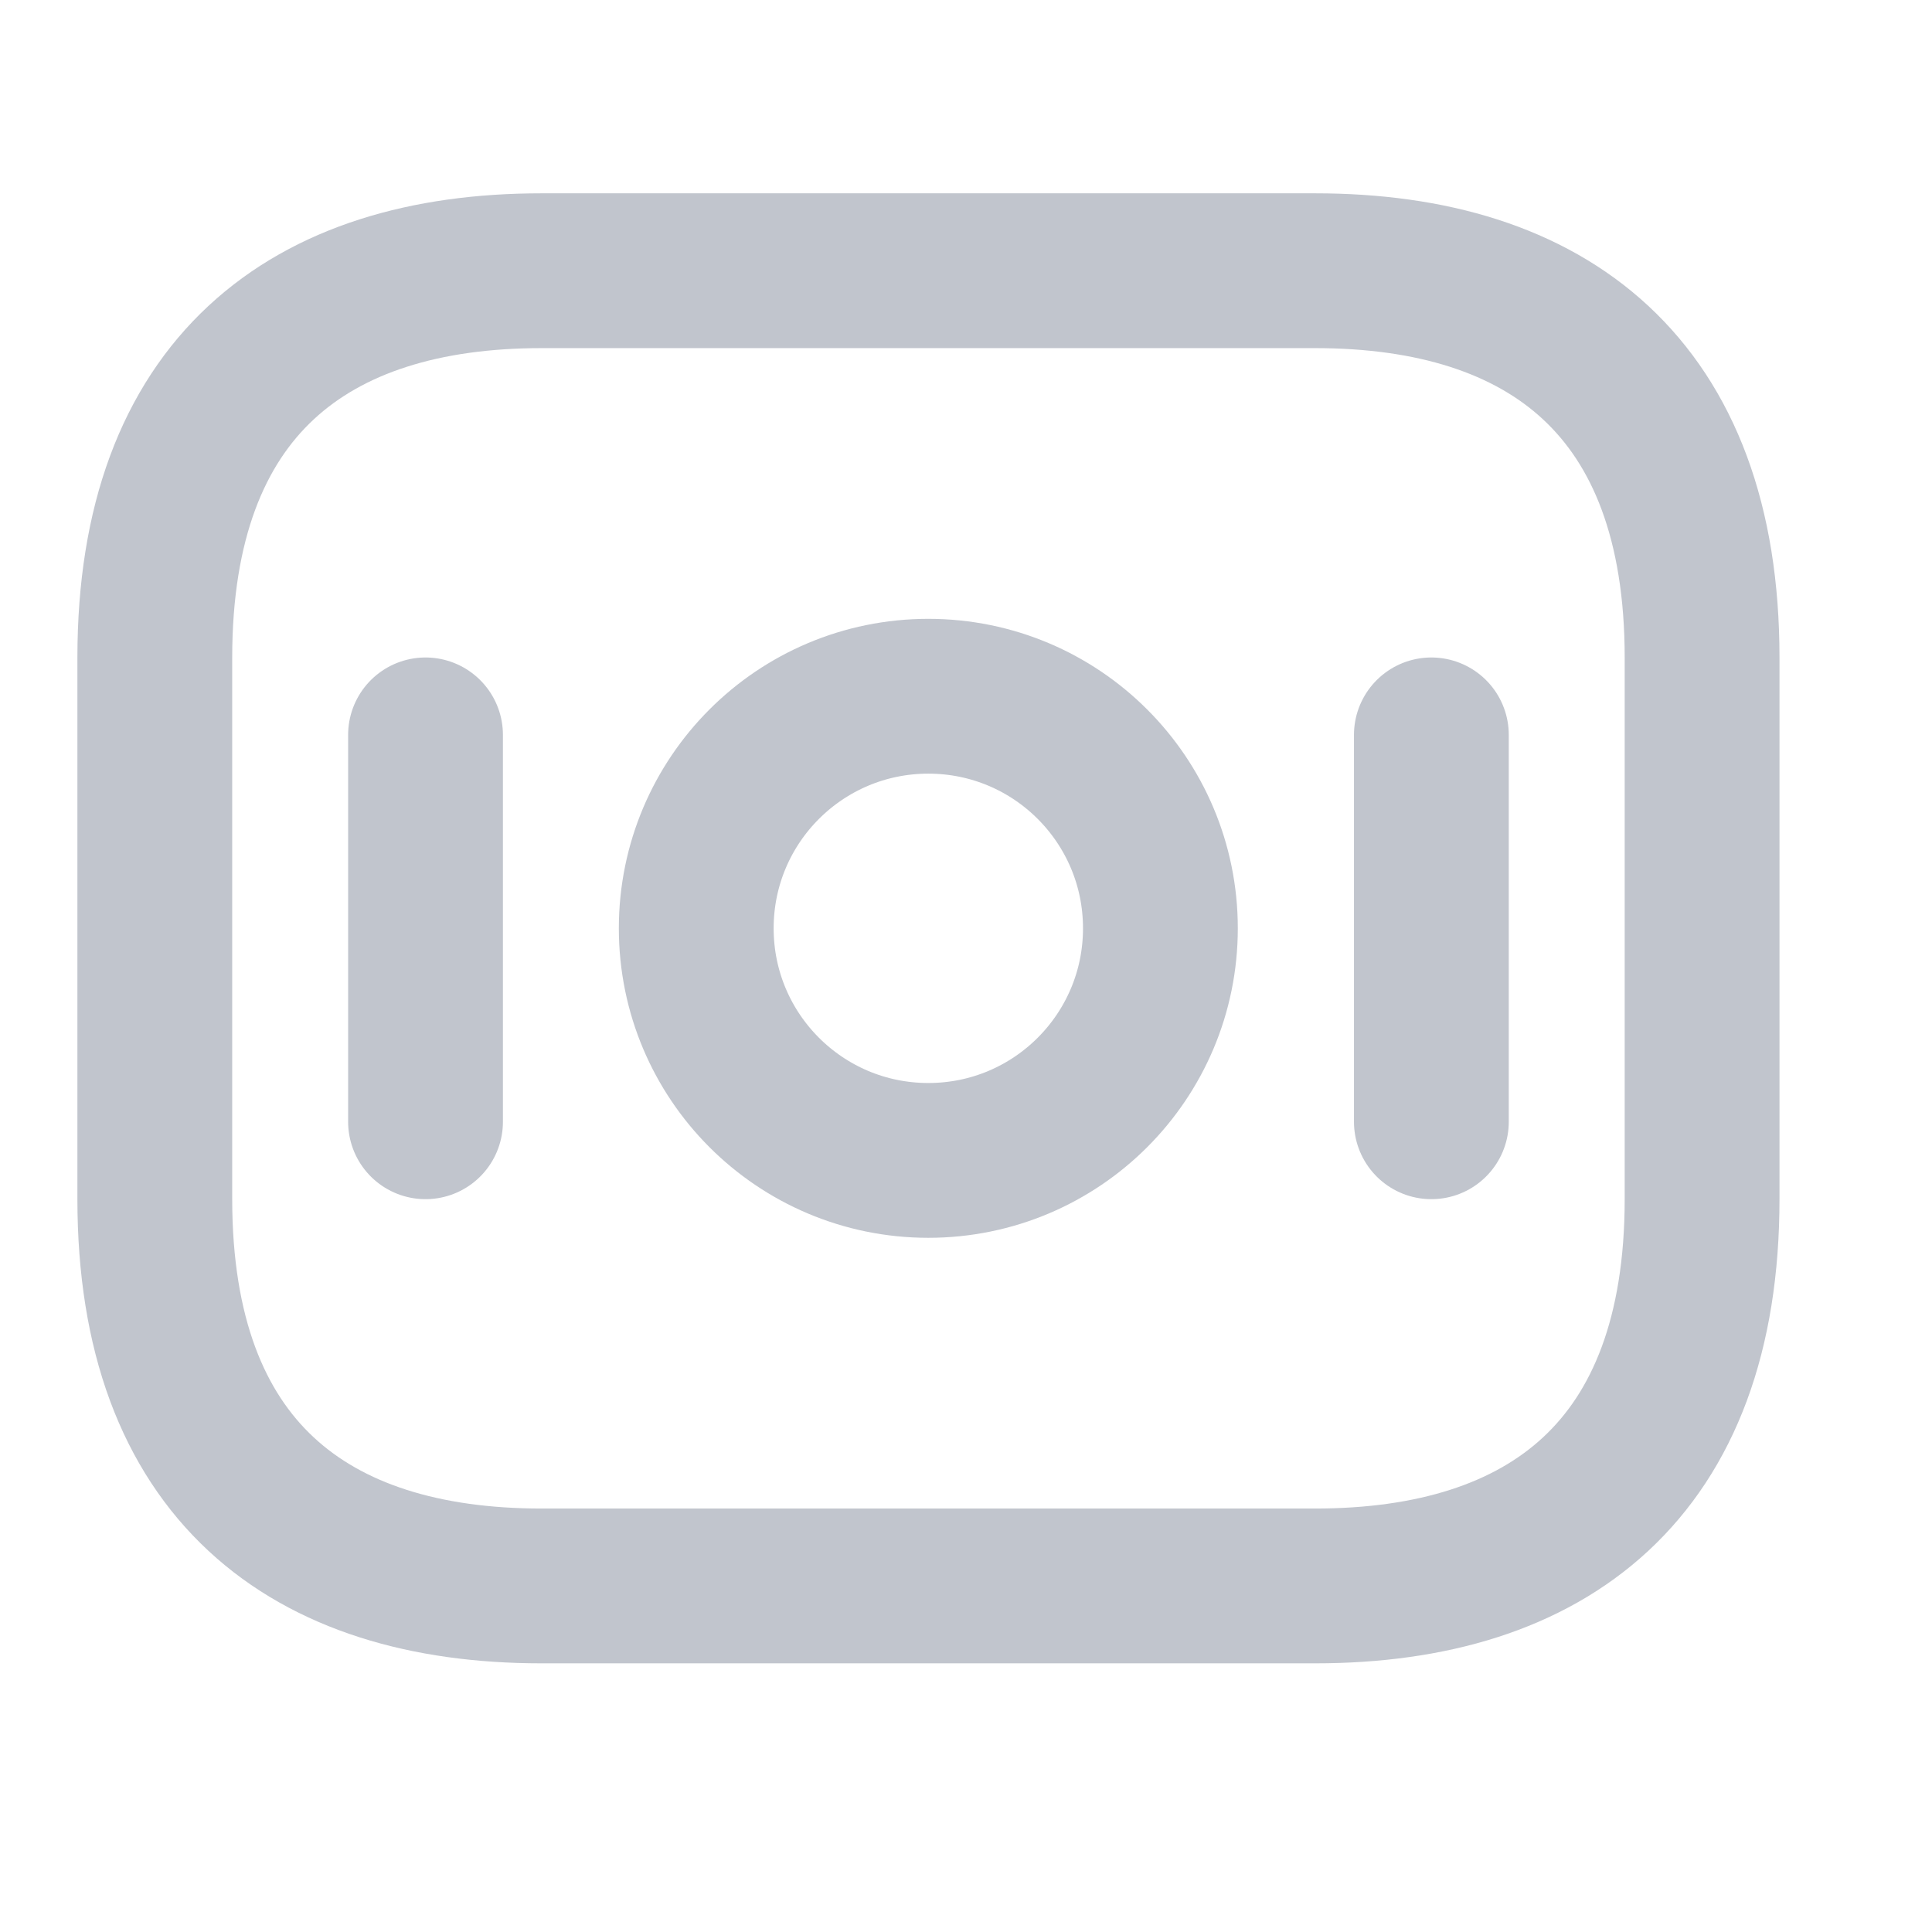 <?xml version="1.0" encoding="utf-8"?>
<svg xmlns="http://www.w3.org/2000/svg" fill="none" height="100%" overflow="visible" preserveAspectRatio="none" style="display: block;" viewBox="0 0 8 8" width="100%">
<g id="vuesax/linear/money">
<path d="M1.762 3.043V4.645M5.927 3.043V4.645M5.446 6.567H2.242C1.281 6.567 0.641 6.087 0.641 4.965V2.723C0.641 1.602 1.281 1.121 2.242 1.121H5.446C6.407 1.121 7.048 1.602 7.048 2.723V4.965C7.048 6.087 6.407 6.567 5.446 6.567ZM4.805 3.844C4.805 4.375 4.375 4.805 3.844 4.805C3.313 4.805 2.883 4.375 2.883 3.844C2.883 3.313 3.313 2.883 3.844 2.883C4.375 2.883 4.805 3.313 4.805 3.844Z" id="Vector" stroke="#C1C5CD" stroke-linecap="round" stroke-linejoin="round" stroke-miterlimit="10" stroke-width="0.641"/>
<g id="Vector_2" opacity="0">
</g>
</g>
</svg>